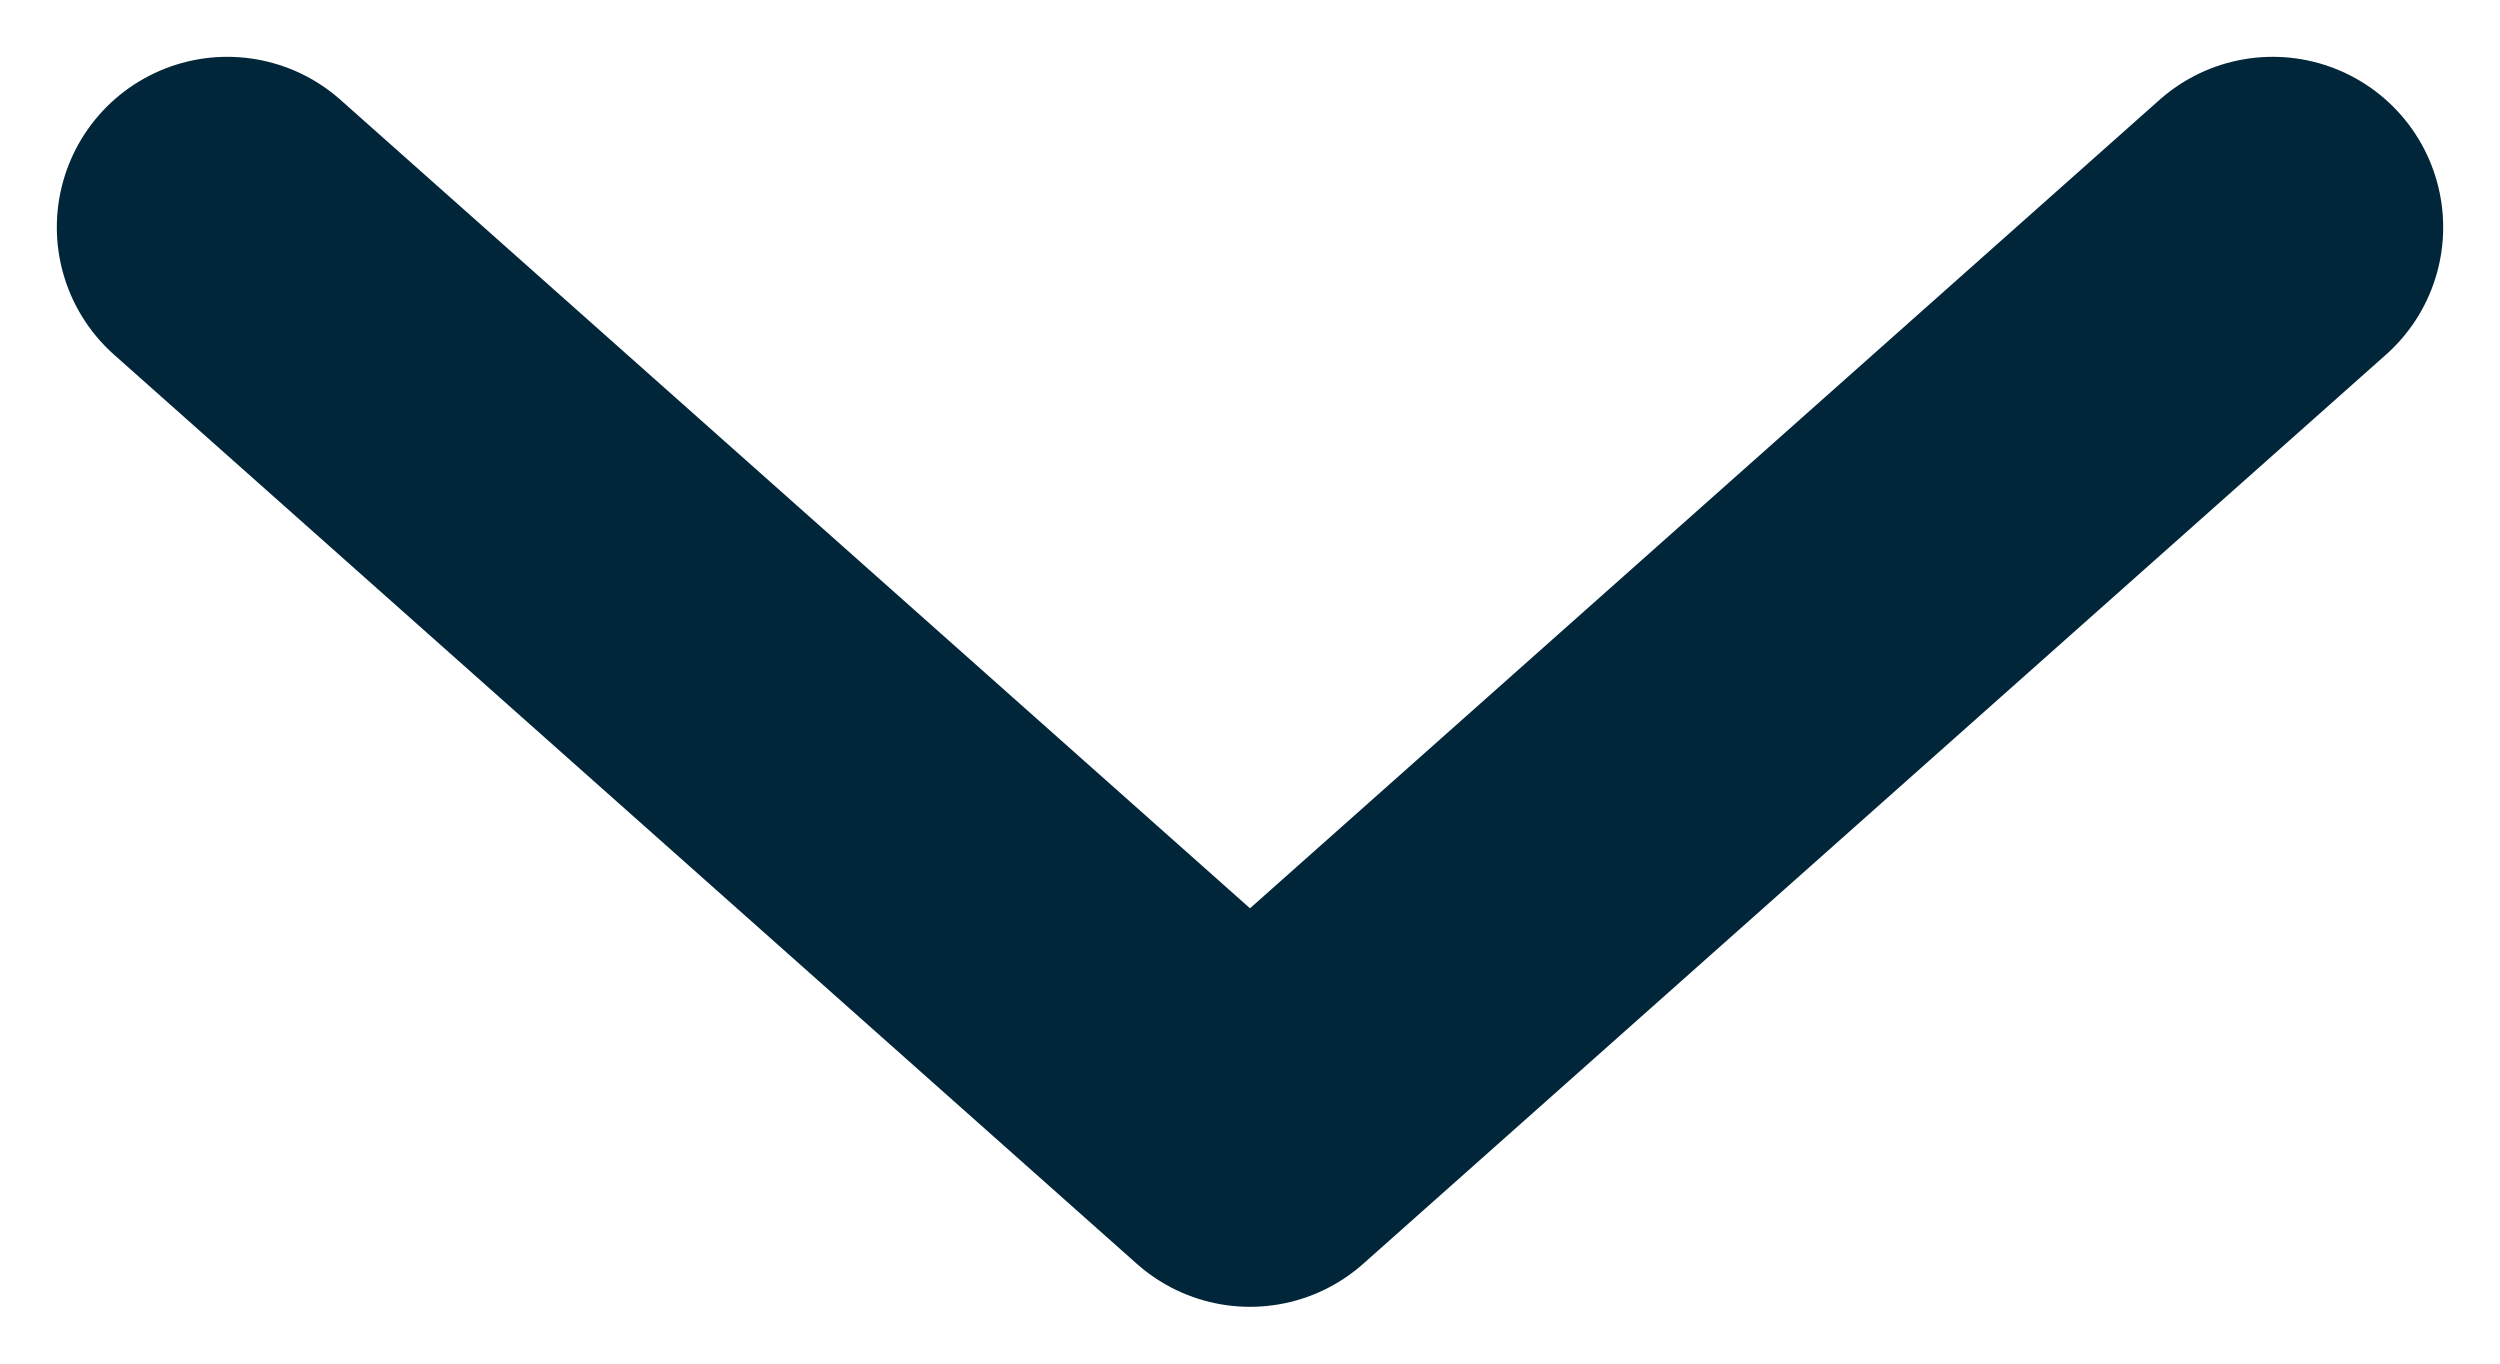 <svg width="11" height="6" viewBox="0 0 11 6" fill="none" xmlns="http://www.w3.org/2000/svg">
<path d="M1 1L5.5 5L10 1" stroke="#012639" stroke-width="1.5" stroke-linecap="round" stroke-linejoin="round"/>
</svg>
